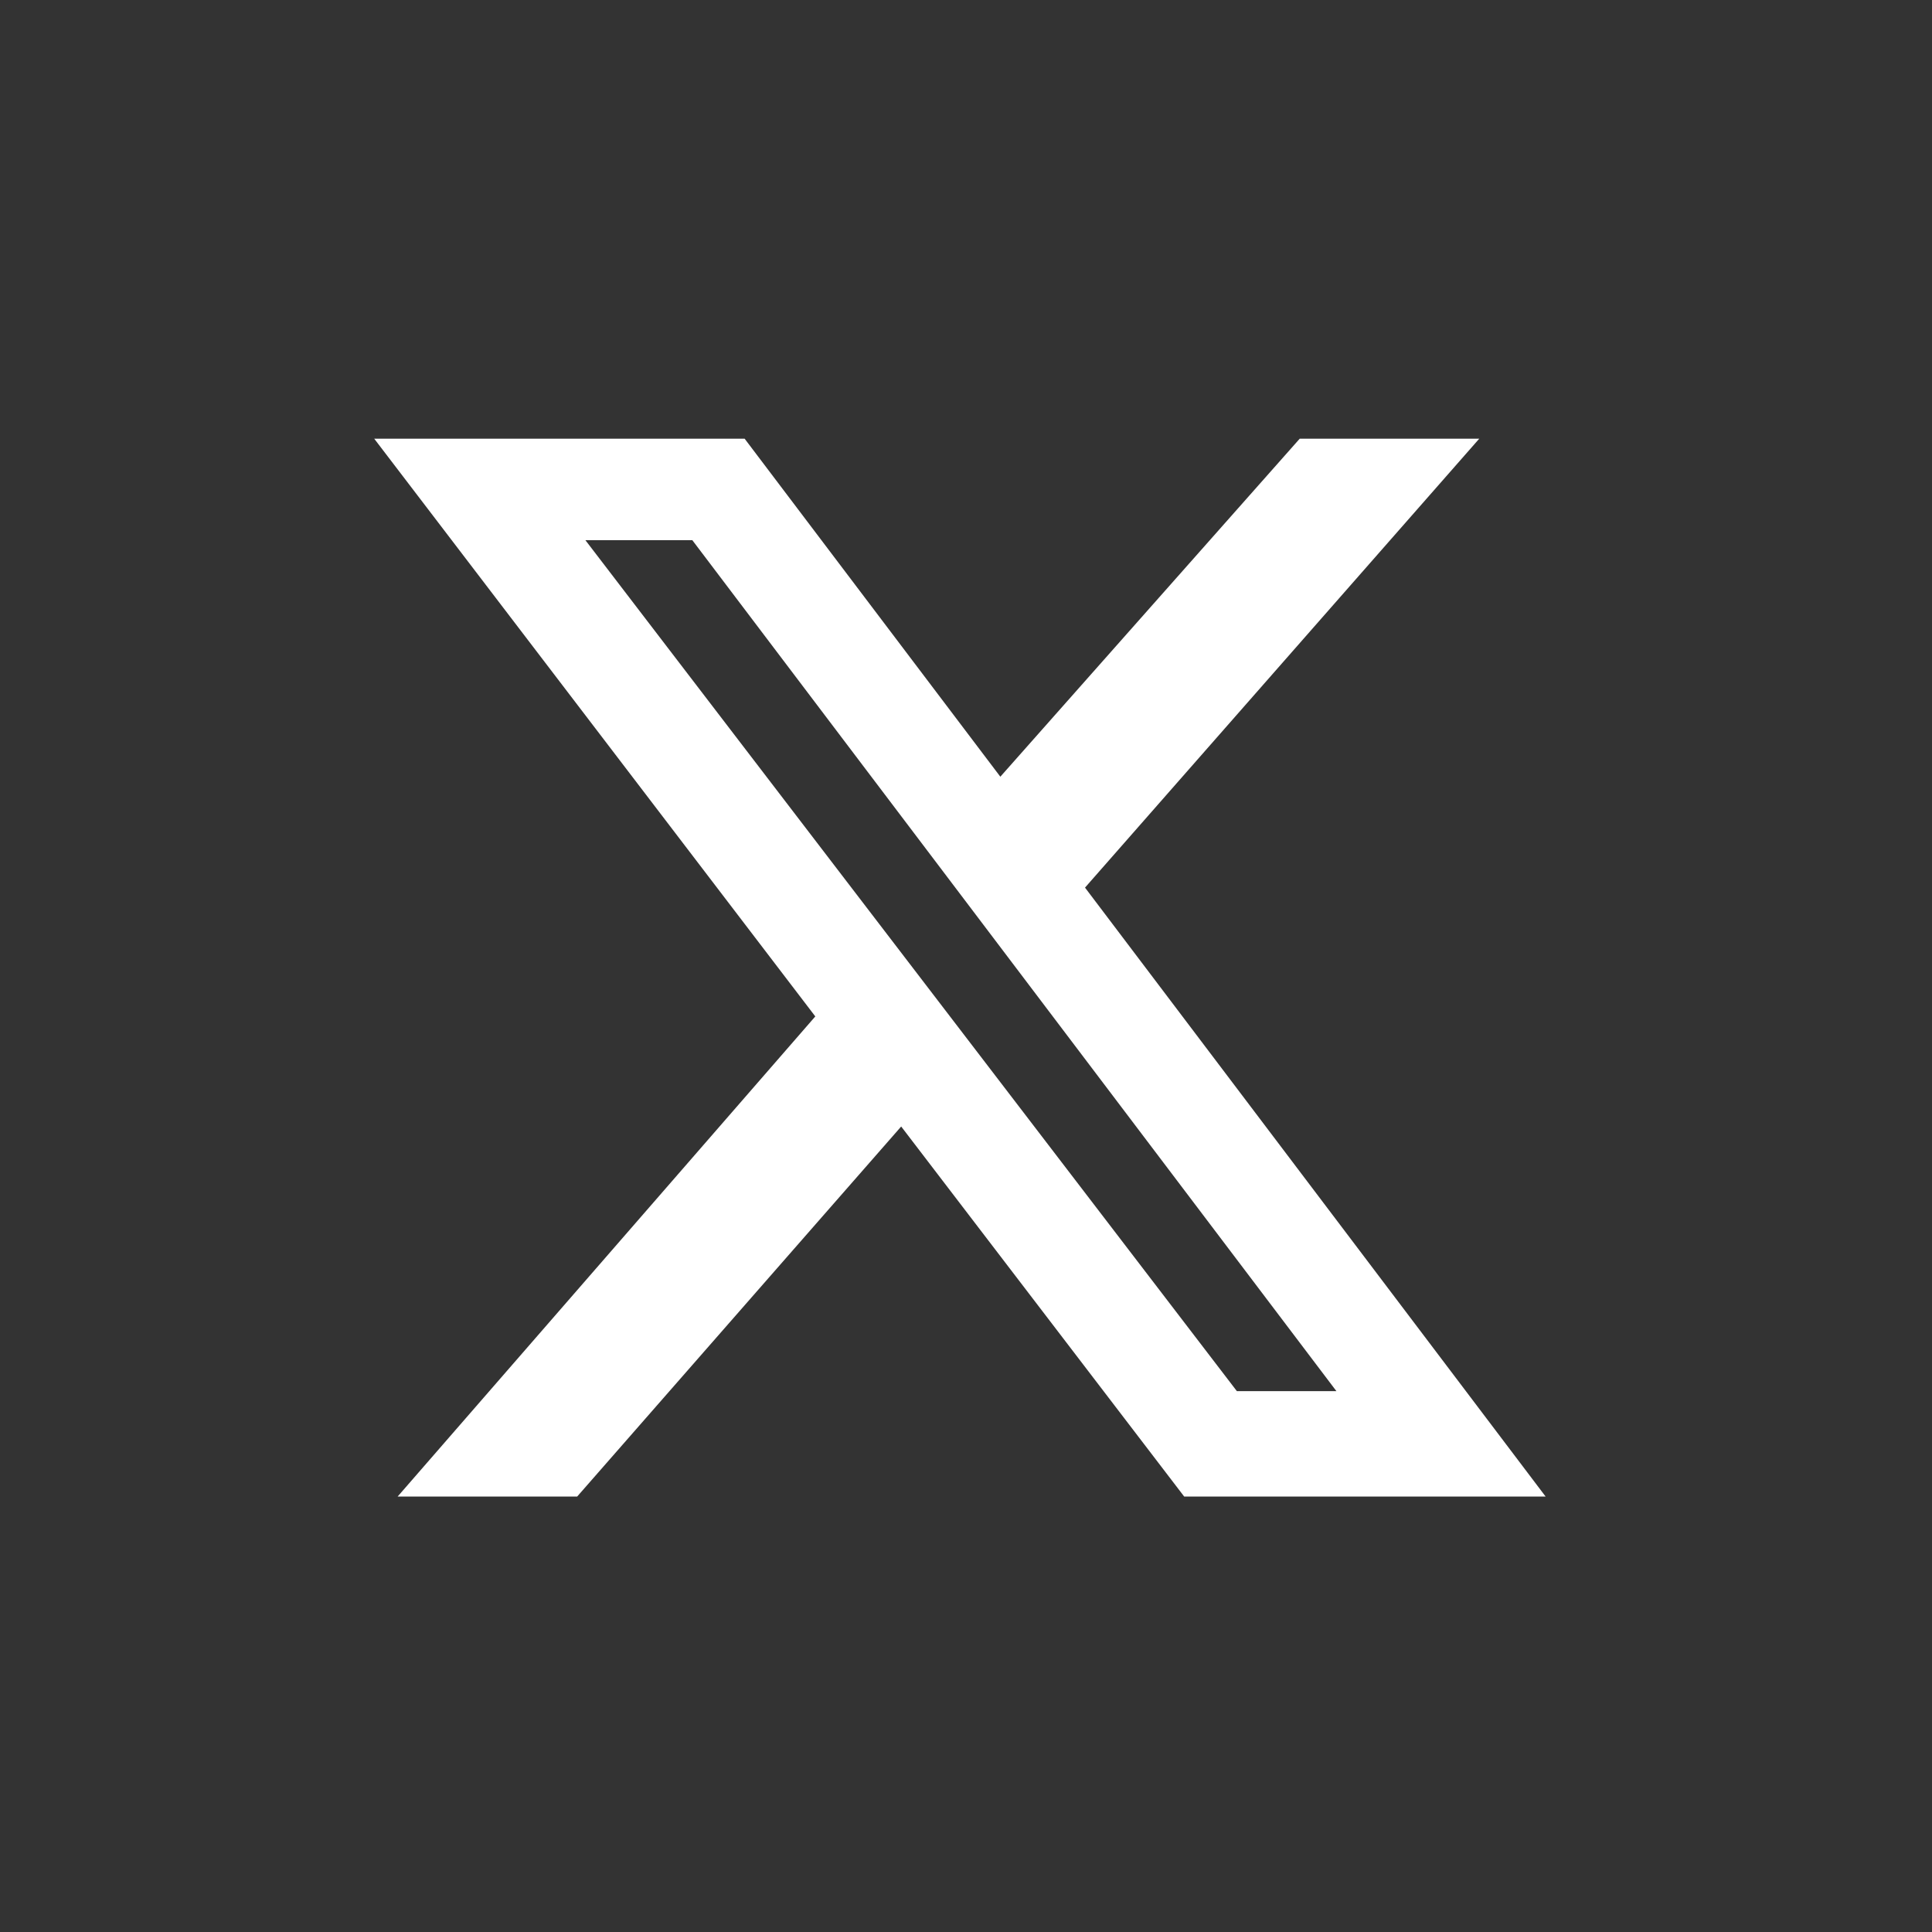 <svg width="40" height="40" viewBox="0 0 40 40" fill="none" xmlns="http://www.w3.org/2000/svg">
<rect x="0" y="0" width="40" height="40" fill="#333333" stroke="none"/>
<path d="M26.909 9.083H30.626L22.464 18.377L32 30.984H24.517L18.658 23.323L11.95 30.984H8.233L16.88 21.044L7.748 9.083H15.417L20.711 16.081L26.909 9.083ZM25.608 28.802H27.669L14.334 11.184H12.12L25.608 28.802Z" fill="white"/>
</svg>
